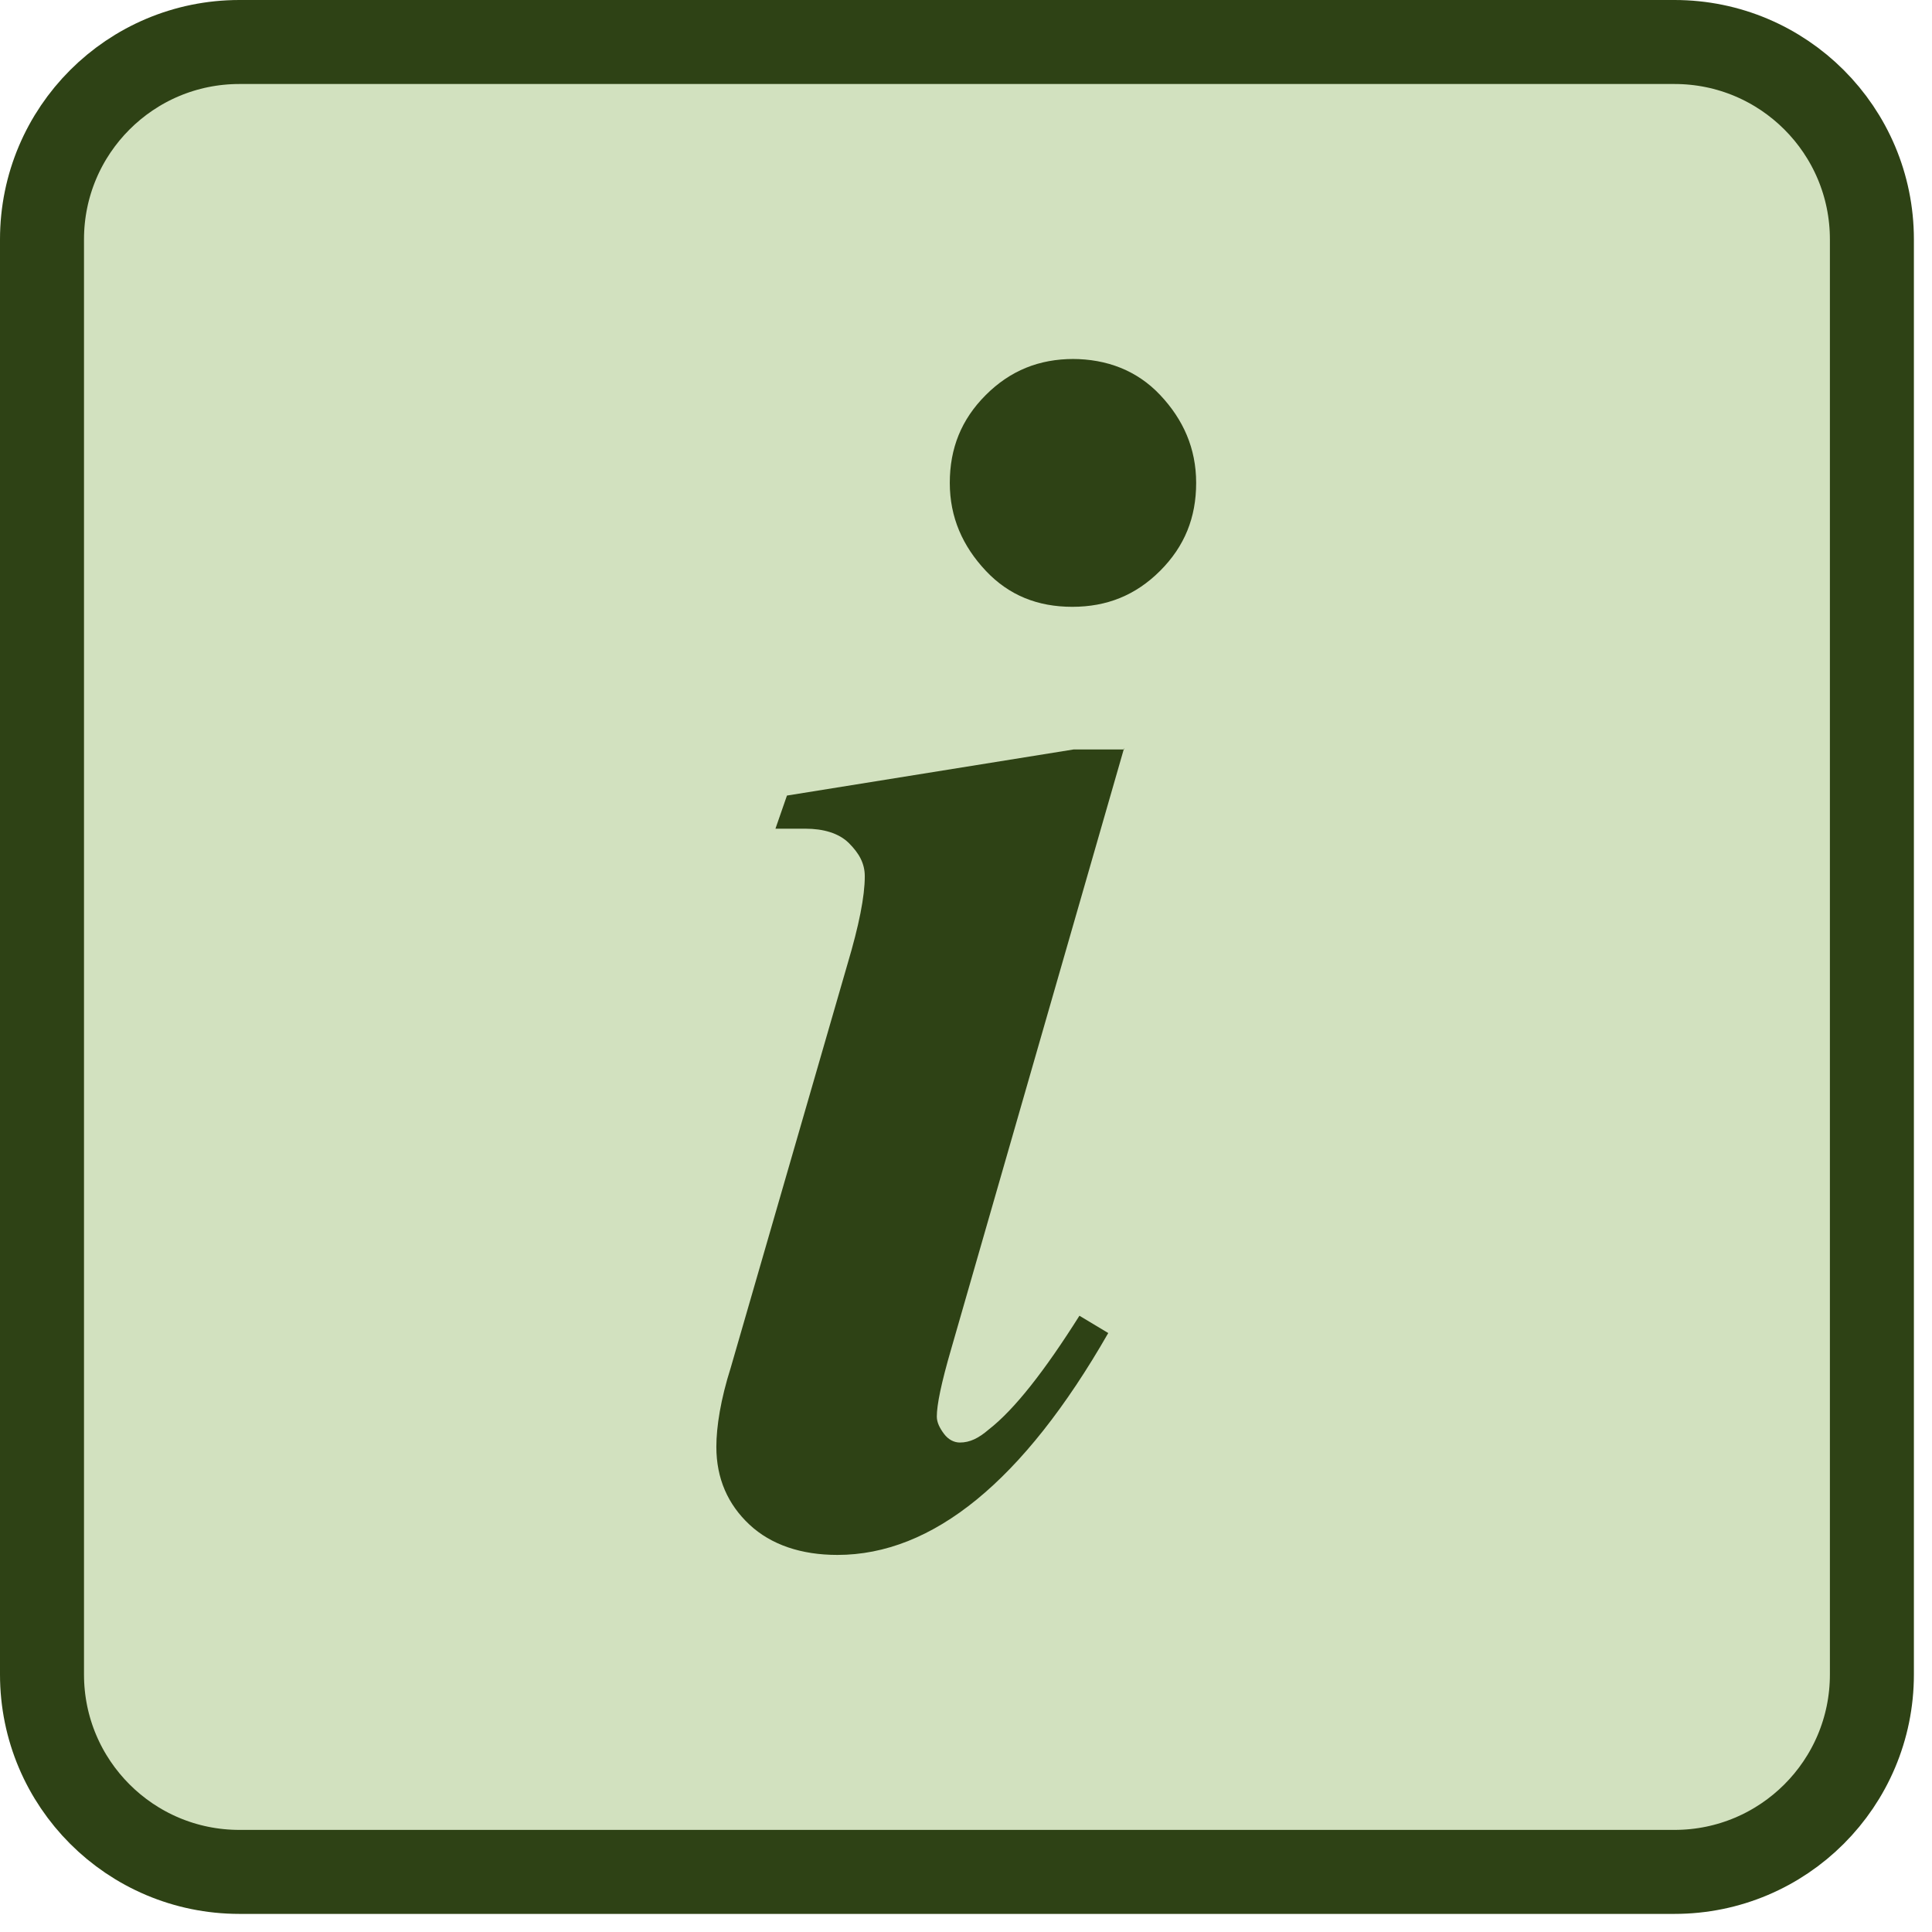 <svg width="46" height="46" viewBox="0 0 46 46" fill="none" xmlns="http://www.w3.org/2000/svg">
<path d="M39.869 1H5.7C3.104 1 1 3.104 1 5.7V39.869C1 42.465 3.104 44.569 5.7 44.569H39.869C42.465 44.569 44.569 42.465 44.569 39.869V5.7C44.569 3.104 42.465 1 39.869 1Z" fill="#D2E1BF" stroke="#2E4215" stroke-width="2" stroke-miterlimit="10"/>
<path d="M26.765 17.81L22.648 32.116C22.408 32.939 22.305 33.454 22.305 33.728C22.305 33.866 22.374 34.003 22.477 34.14C22.579 34.277 22.717 34.346 22.854 34.346C23.094 34.346 23.3 34.243 23.54 34.037C24.158 33.557 24.878 32.631 25.701 31.327L26.387 31.739C24.363 35.272 22.202 37.022 19.938 37.022C19.08 37.022 18.36 36.782 17.845 36.301C17.331 35.821 17.056 35.204 17.056 34.449C17.056 33.968 17.159 33.317 17.399 32.562L20.178 22.956C20.453 22.03 20.59 21.344 20.59 20.863C20.59 20.555 20.453 20.314 20.212 20.074C19.972 19.834 19.595 19.731 19.183 19.731C18.977 19.731 18.737 19.731 18.463 19.731L18.737 18.942L25.564 17.844H26.765V17.81ZM25.53 8.547C26.353 8.547 27.074 8.822 27.623 9.405C28.172 9.988 28.48 10.674 28.48 11.498C28.48 12.321 28.206 13.007 27.623 13.59C27.039 14.174 26.353 14.448 25.53 14.448C24.706 14.448 24.02 14.174 23.471 13.59C22.923 13.007 22.614 12.321 22.614 11.498C22.614 10.674 22.888 9.988 23.471 9.405C24.055 8.822 24.741 8.547 25.564 8.547H25.53Z" fill="#2E4215"/>
</svg>
